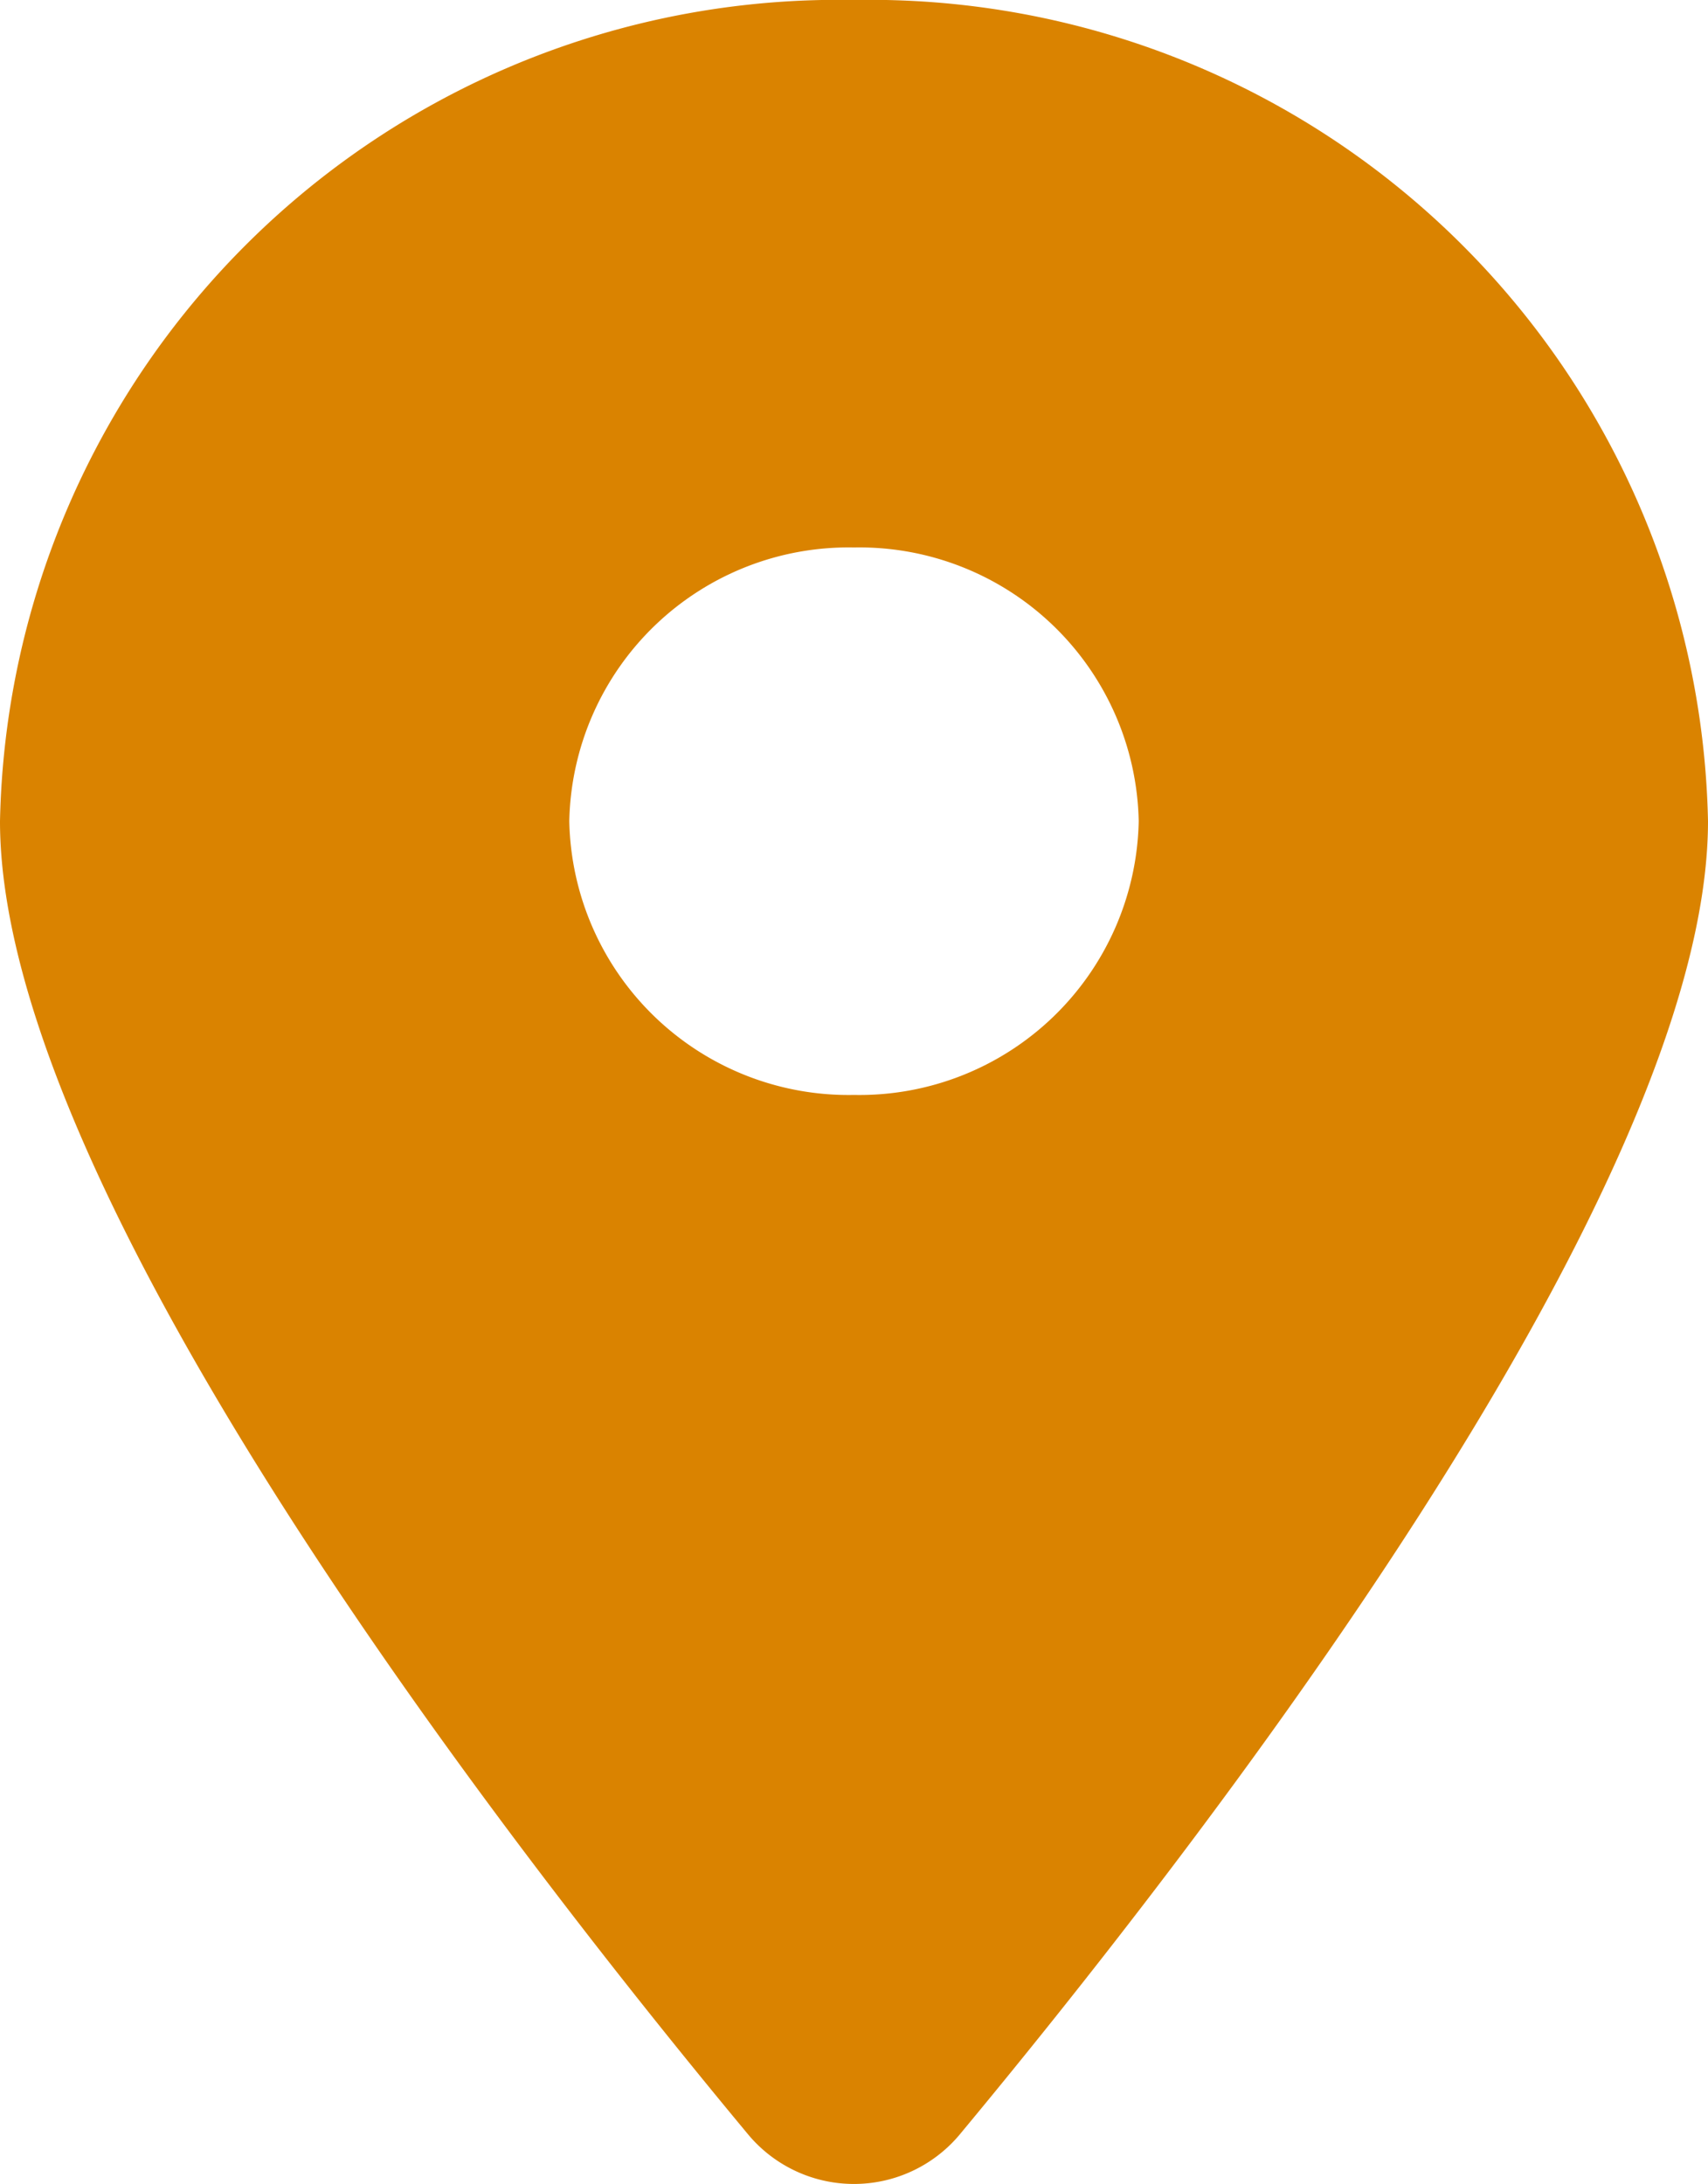 <svg xmlns="http://www.w3.org/2000/svg" width="13" height="16.621" viewBox="0 0 13 16.621"><path d="M7.3,16.248c1.737-2.09,5.7-7.154,5.7-10A6.38,6.38,0,0,0,6.5,0,6.38,6.38,0,0,0,0,6.249c0,2.845,3.961,7.909,5.7,10A1.049,1.049,0,0,0,7.3,16.248ZM6.5,4.166A2.126,2.126,0,0,1,8.667,6.249,2.126,2.126,0,0,1,6.5,8.332,2.126,2.126,0,0,1,4.333,6.249,2.126,2.126,0,0,1,6.5,4.166Z" fill="#da8300"/></svg>